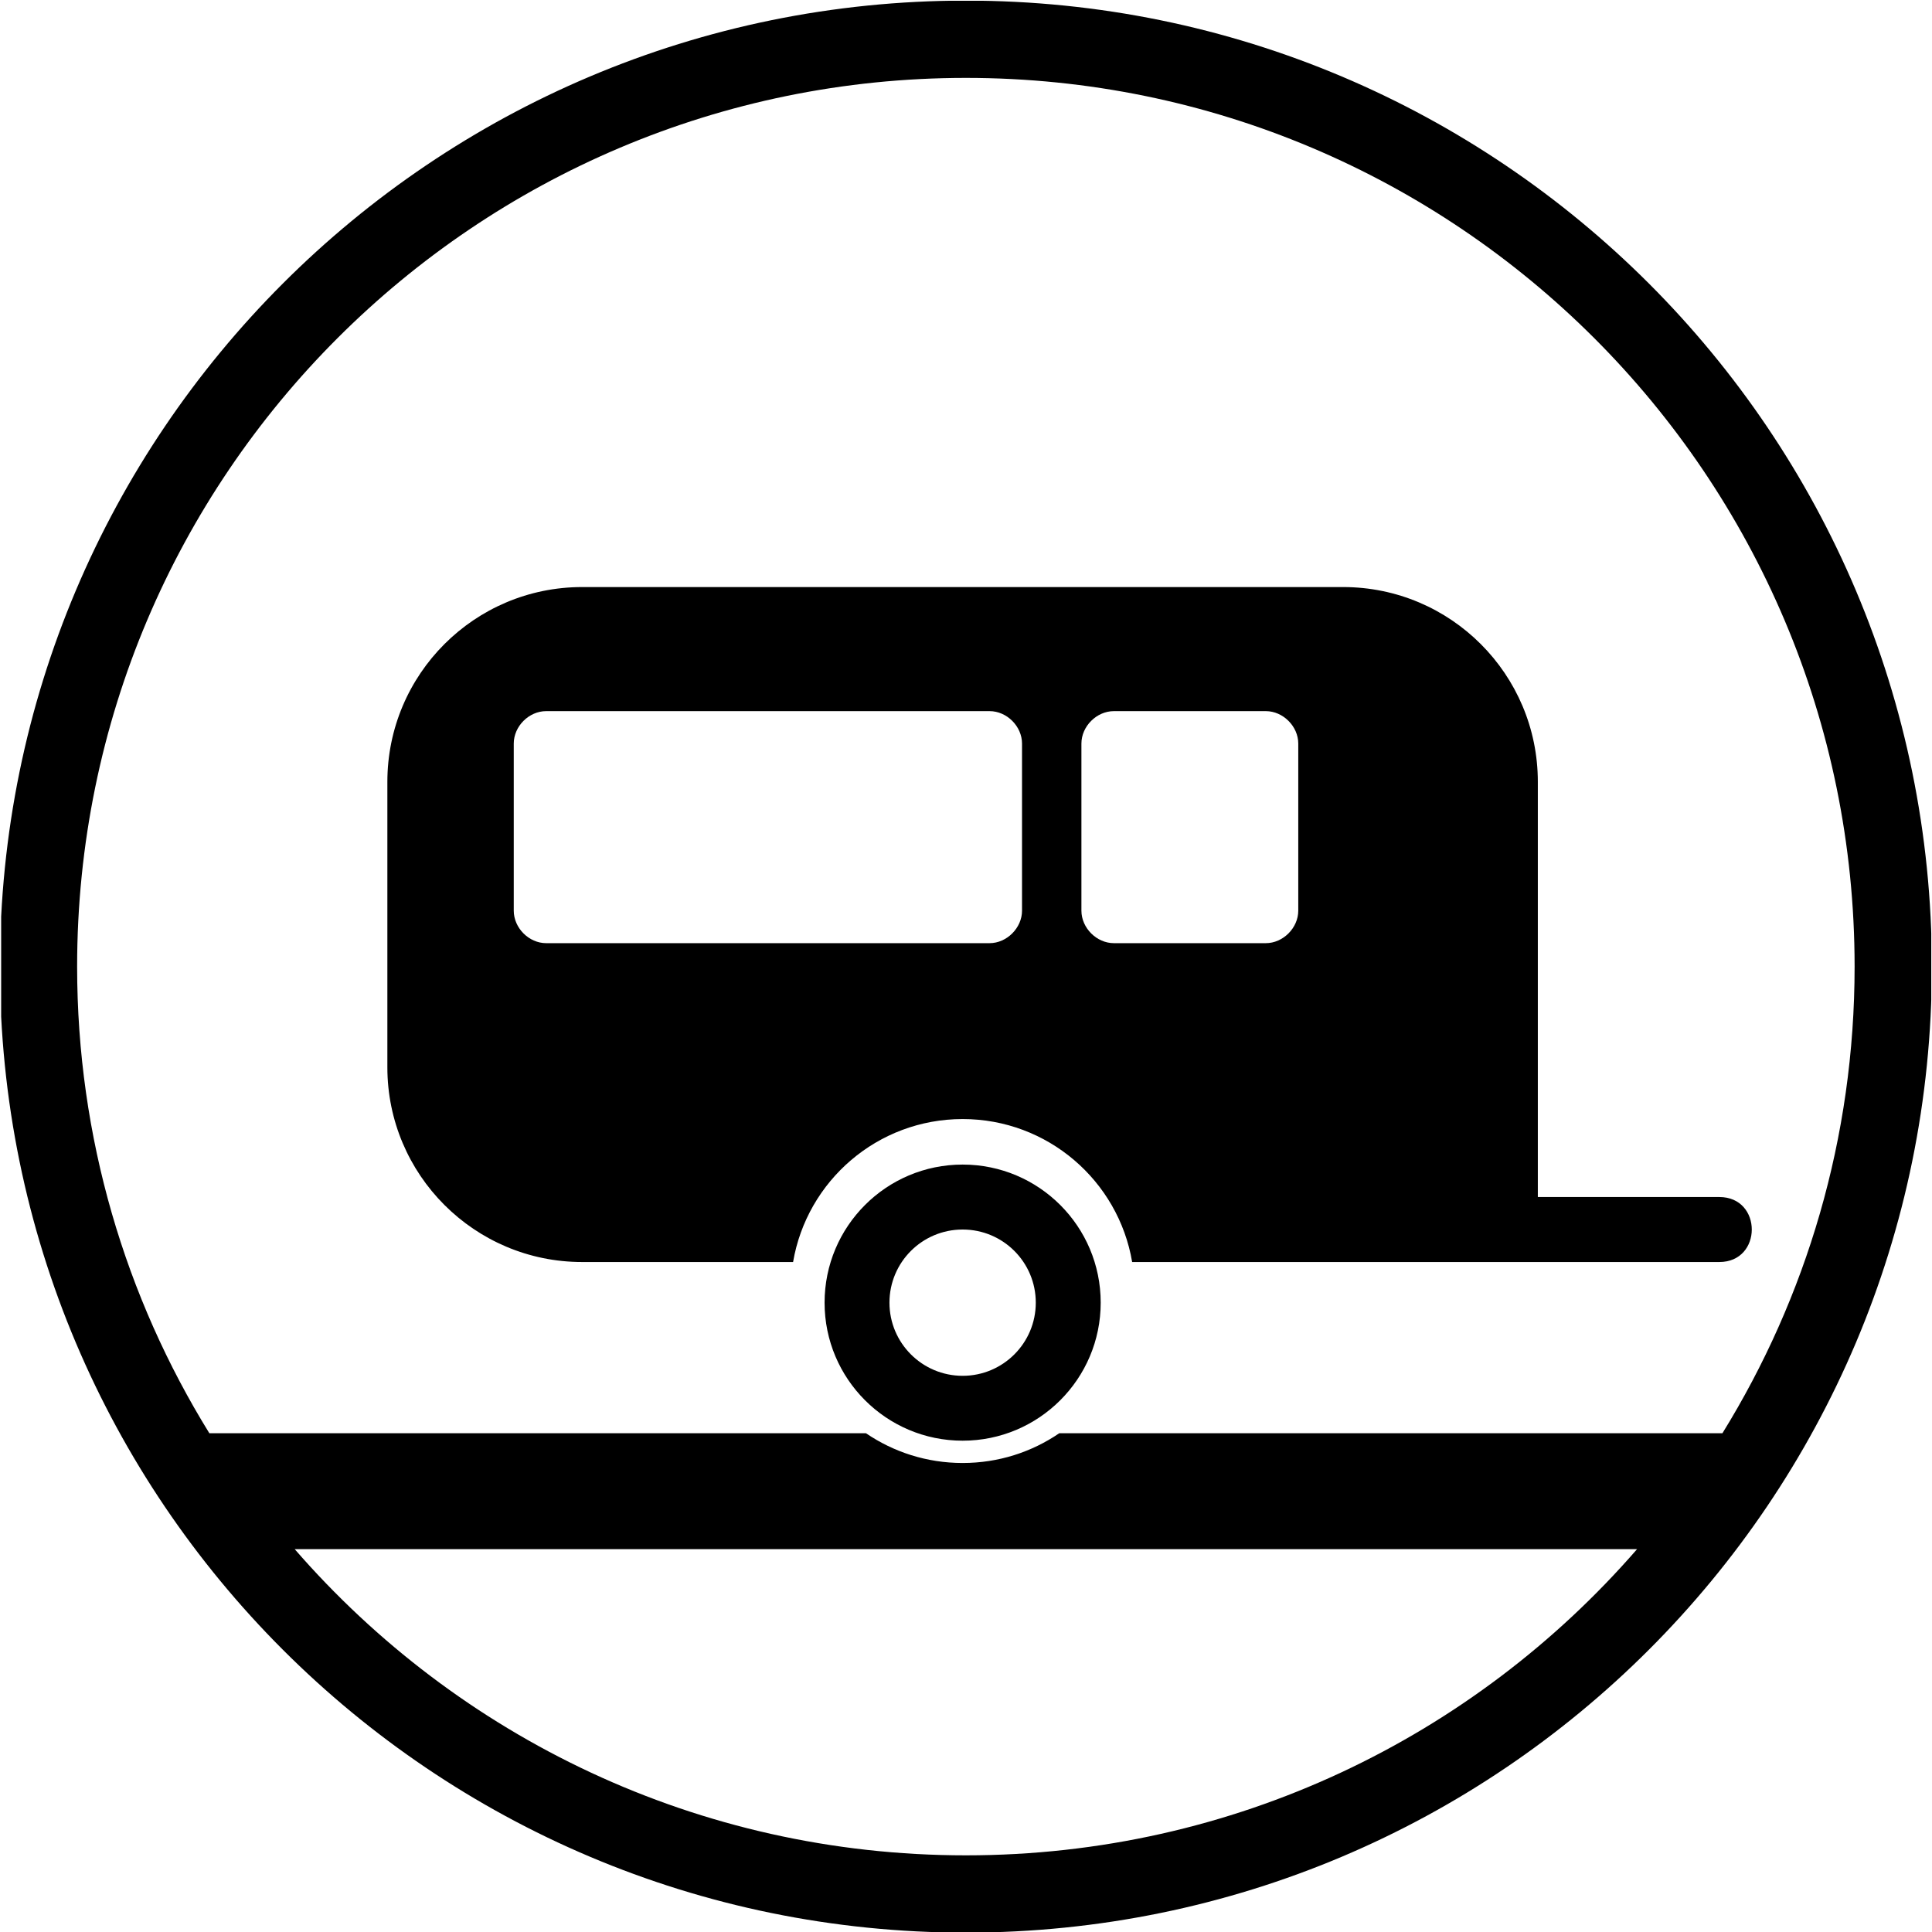 <?xml version="1.0" encoding="utf-8"?>
<!-- Generator: Adobe Illustrator 16.0.4, SVG Export Plug-In . SVG Version: 6.00 Build 0)  -->
<!DOCTYPE svg PUBLIC "-//W3C//DTD SVG 1.1//EN" "http://www.w3.org/Graphics/SVG/1.1/DTD/svg11.dtd">
<svg version="1.1" id="Livello_1" xmlns="http://www.w3.org/2000/svg" xmlns:xlink="http://www.w3.org/1999/xlink" x="0px" y="0px"
	 width="50px" height="50px" viewBox="0 0 50 50" enable-background="new 0 0 50 50" xml:space="preserve">
<g>
	<defs>
		<rect id="SVGID_1_" x="0.03" y="0.02" width="49.951" height="49.98"/>
	</defs>
	<clipPath id="SVGID_2_">
		<use xlink:href="#SVGID_1_"  overflow="visible"/>
	</clipPath>
	<path clip-path="url(#SVGID_2_)" d="M28.486,33.713c0,1.973-1.601,3.572-3.573,3.572c-1.974,0-3.573-1.6-3.573-3.572
		c0-1.975,1.599-3.574,3.573-3.574C26.886,30.139,28.486,31.738,28.486,33.713 M26.806,33.713c0-1.047-0.847-1.893-1.893-1.893
		s-1.894,0.846-1.894,1.893c0,1.045,0.848,1.893,1.894,1.893S26.806,34.758,26.806,33.713z M15.066,15.193h19.693
		c2.785,0,5.04,2.257,5.04,5.041v10.745h4.697c1.12,0,1.12,1.682,0,1.682H29.3c-0.356-2.102-2.185-3.7-4.387-3.7
		c-2.203,0-4.031,1.599-4.388,3.7h-5.459c-2.784,0-5.041-2.258-5.041-5.04v-7.386C10.025,17.45,12.282,15.193,15.066,15.193z
		 M32.759,18.404h-3.931c-0.448,0-0.841,0.393-0.841,0.84v4.324c0,0.447,0.393,0.841,0.841,0.841h3.931
		c0.446,0,0.84-0.394,0.84-0.841v-4.324C33.599,18.797,33.205,18.404,32.759,18.404z M25.61,18.404H14.135
		c-0.447,0-0.839,0.393-0.839,0.84v4.324c0,0.447,0.392,0.841,0.839,0.841H25.61c0.446,0,0.84-0.394,0.84-0.841v-4.324
		C26.45,18.797,26.057,18.404,25.61,18.404z M24.997,2.016c-12.702,0-23.001,10.297-23.001,23c0,4.429,1.253,8.566,3.422,12.076
		h16.993c0.713,0.486,1.574,0.77,2.502,0.77c0.928,0,1.787-0.283,2.501-0.77h17.162c2.169-3.51,3.421-7.646,3.421-12.076
		C47.997,12.313,37.7,2.016,24.997,2.016z M7.627,40.092c4.217,4.855,10.435,7.924,17.37,7.924c6.936,0,13.153-3.068,17.37-7.924
		H7.627z M24.997,0.016c13.808,0,24.999,11.192,24.999,25c0,13.807-11.191,25-24.999,25c-13.807,0-25-11.192-25-25
		C-0.003,11.208,11.19,0.016,24.997,0.016z"/>
</g>
</svg>
